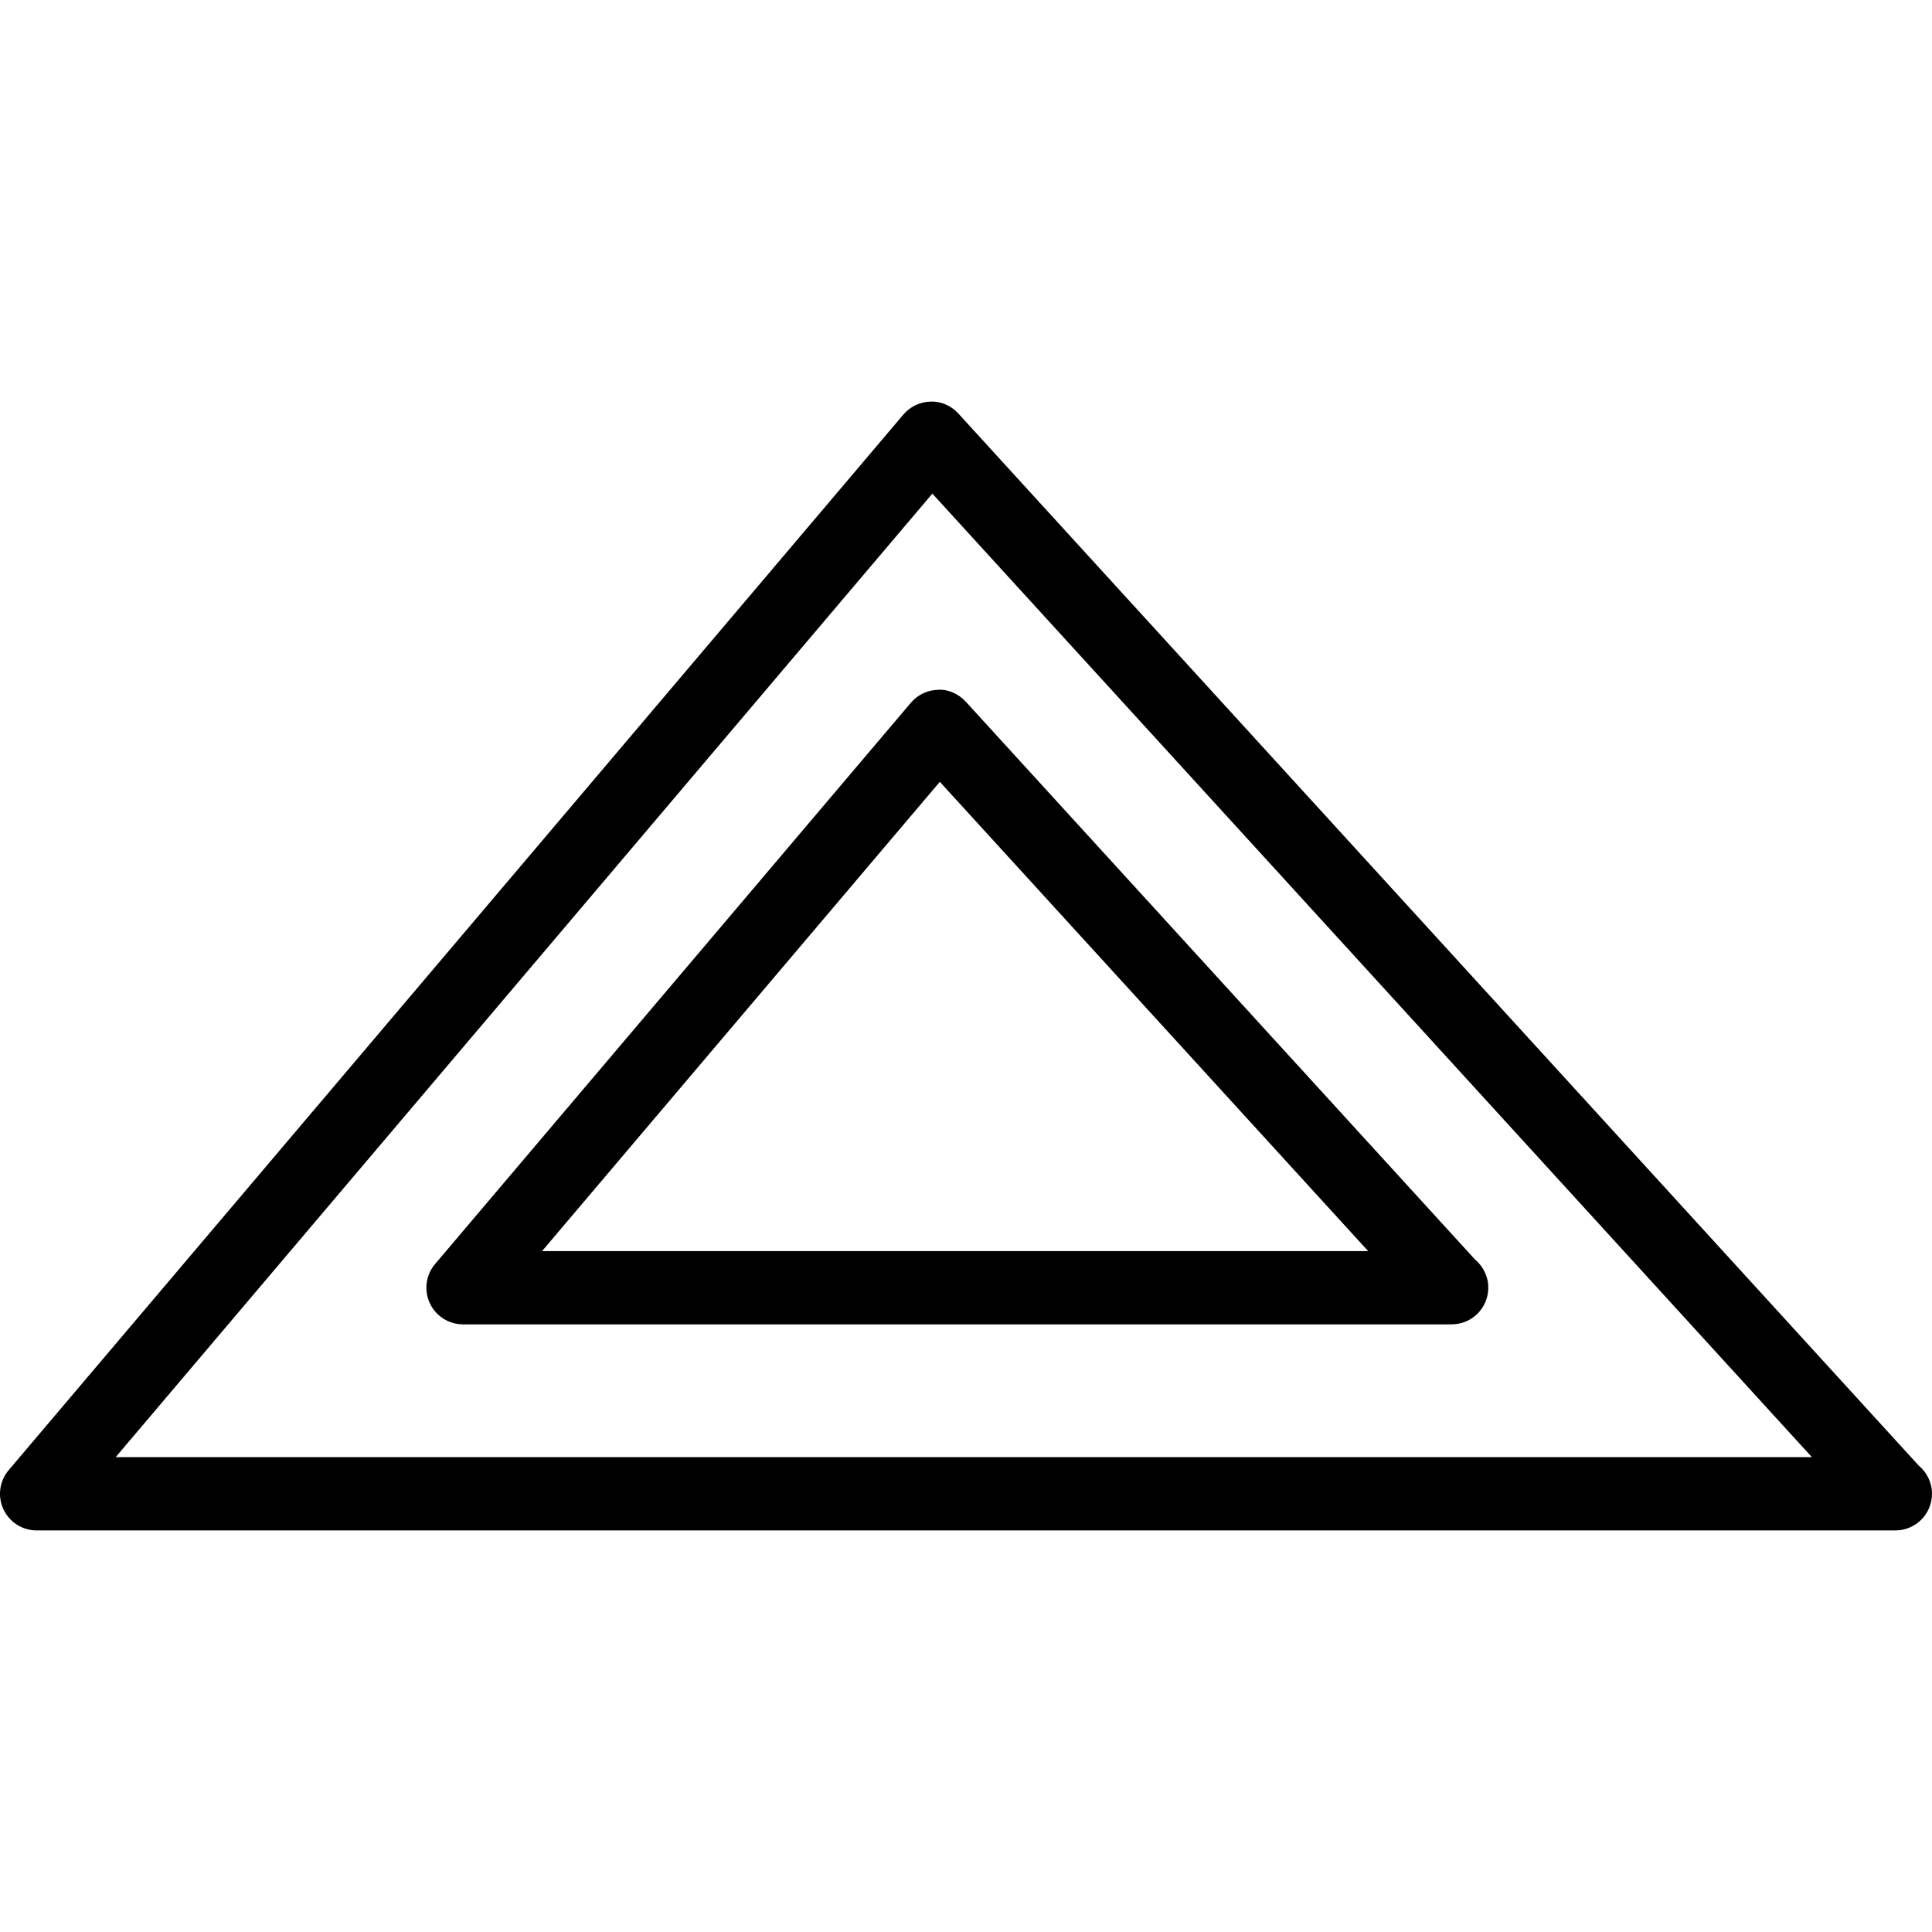 <?xml version="1.0" encoding="iso-8859-1"?>
<!-- Generator: Adobe Illustrator 16.0.0, SVG Export Plug-In . SVG Version: 6.00 Build 0)  -->
<!DOCTYPE svg PUBLIC "-//W3C//DTD SVG 1.1//EN" "http://www.w3.org/Graphics/SVG/1.1/DTD/svg11.dtd">
<svg version="1.1" id="Capa_1" xmlns="http://www.w3.org/2000/svg" xmlns:xlink="http://www.w3.org/1999/xlink" x="0px" y="0px"
	 width="277.343px" height="277.343px" viewBox="0 0 277.343 277.343" style="enable-background:new 0 0 277.343 277.343;"
	 xml:space="preserve">
<g>
	<path d="M137.573,59.363c-1.017-1.114-2.499-1.783-3.977-1.709c-1.515,0.027-2.937,0.703-3.915,1.856L1.246,211.041
		c-1.324,1.563-1.619,3.751-0.76,5.605c0.861,1.858,2.723,3.049,4.769,3.049h266.759c0.021,0,0.051,0,0.071,0
		c2.905,0,5.257-2.351,5.257-5.257c0-1.629-0.743-3.086-1.906-4.051L137.573,59.363z M16.602,209.178L133.841,70.86l126.26,138.318
		H16.602z"/>
	<path d="M62.455,181.456c-1.325,1.561-1.619,3.751-0.76,5.609c0.862,1.857,2.722,3.049,4.769,3.049h141.854
		c0.024,0,0.052,0,0.072,0c2.902,0,5.256-2.351,5.256-5.256c0-1.63-0.746-3.087-1.909-4.056l-73.09-80.066
		c-1.017-1.116-2.565-1.83-3.977-1.711c-1.514,0.029-2.938,0.705-3.915,1.858L62.455,181.456z M134.914,112.232l61.491,67.369
		H77.812L134.914,112.232z"/>
</g>
<g>
</g>
<g>
</g>
<g>
</g>
<g>
</g>
<g>
</g>
<g>
</g>
<g>
</g>
<g>
</g>
<g>
</g>
<g>
</g>
<g>
</g>
<g>
</g>
<g>
</g>
<g>
</g>
<g>
</g>
</svg>
